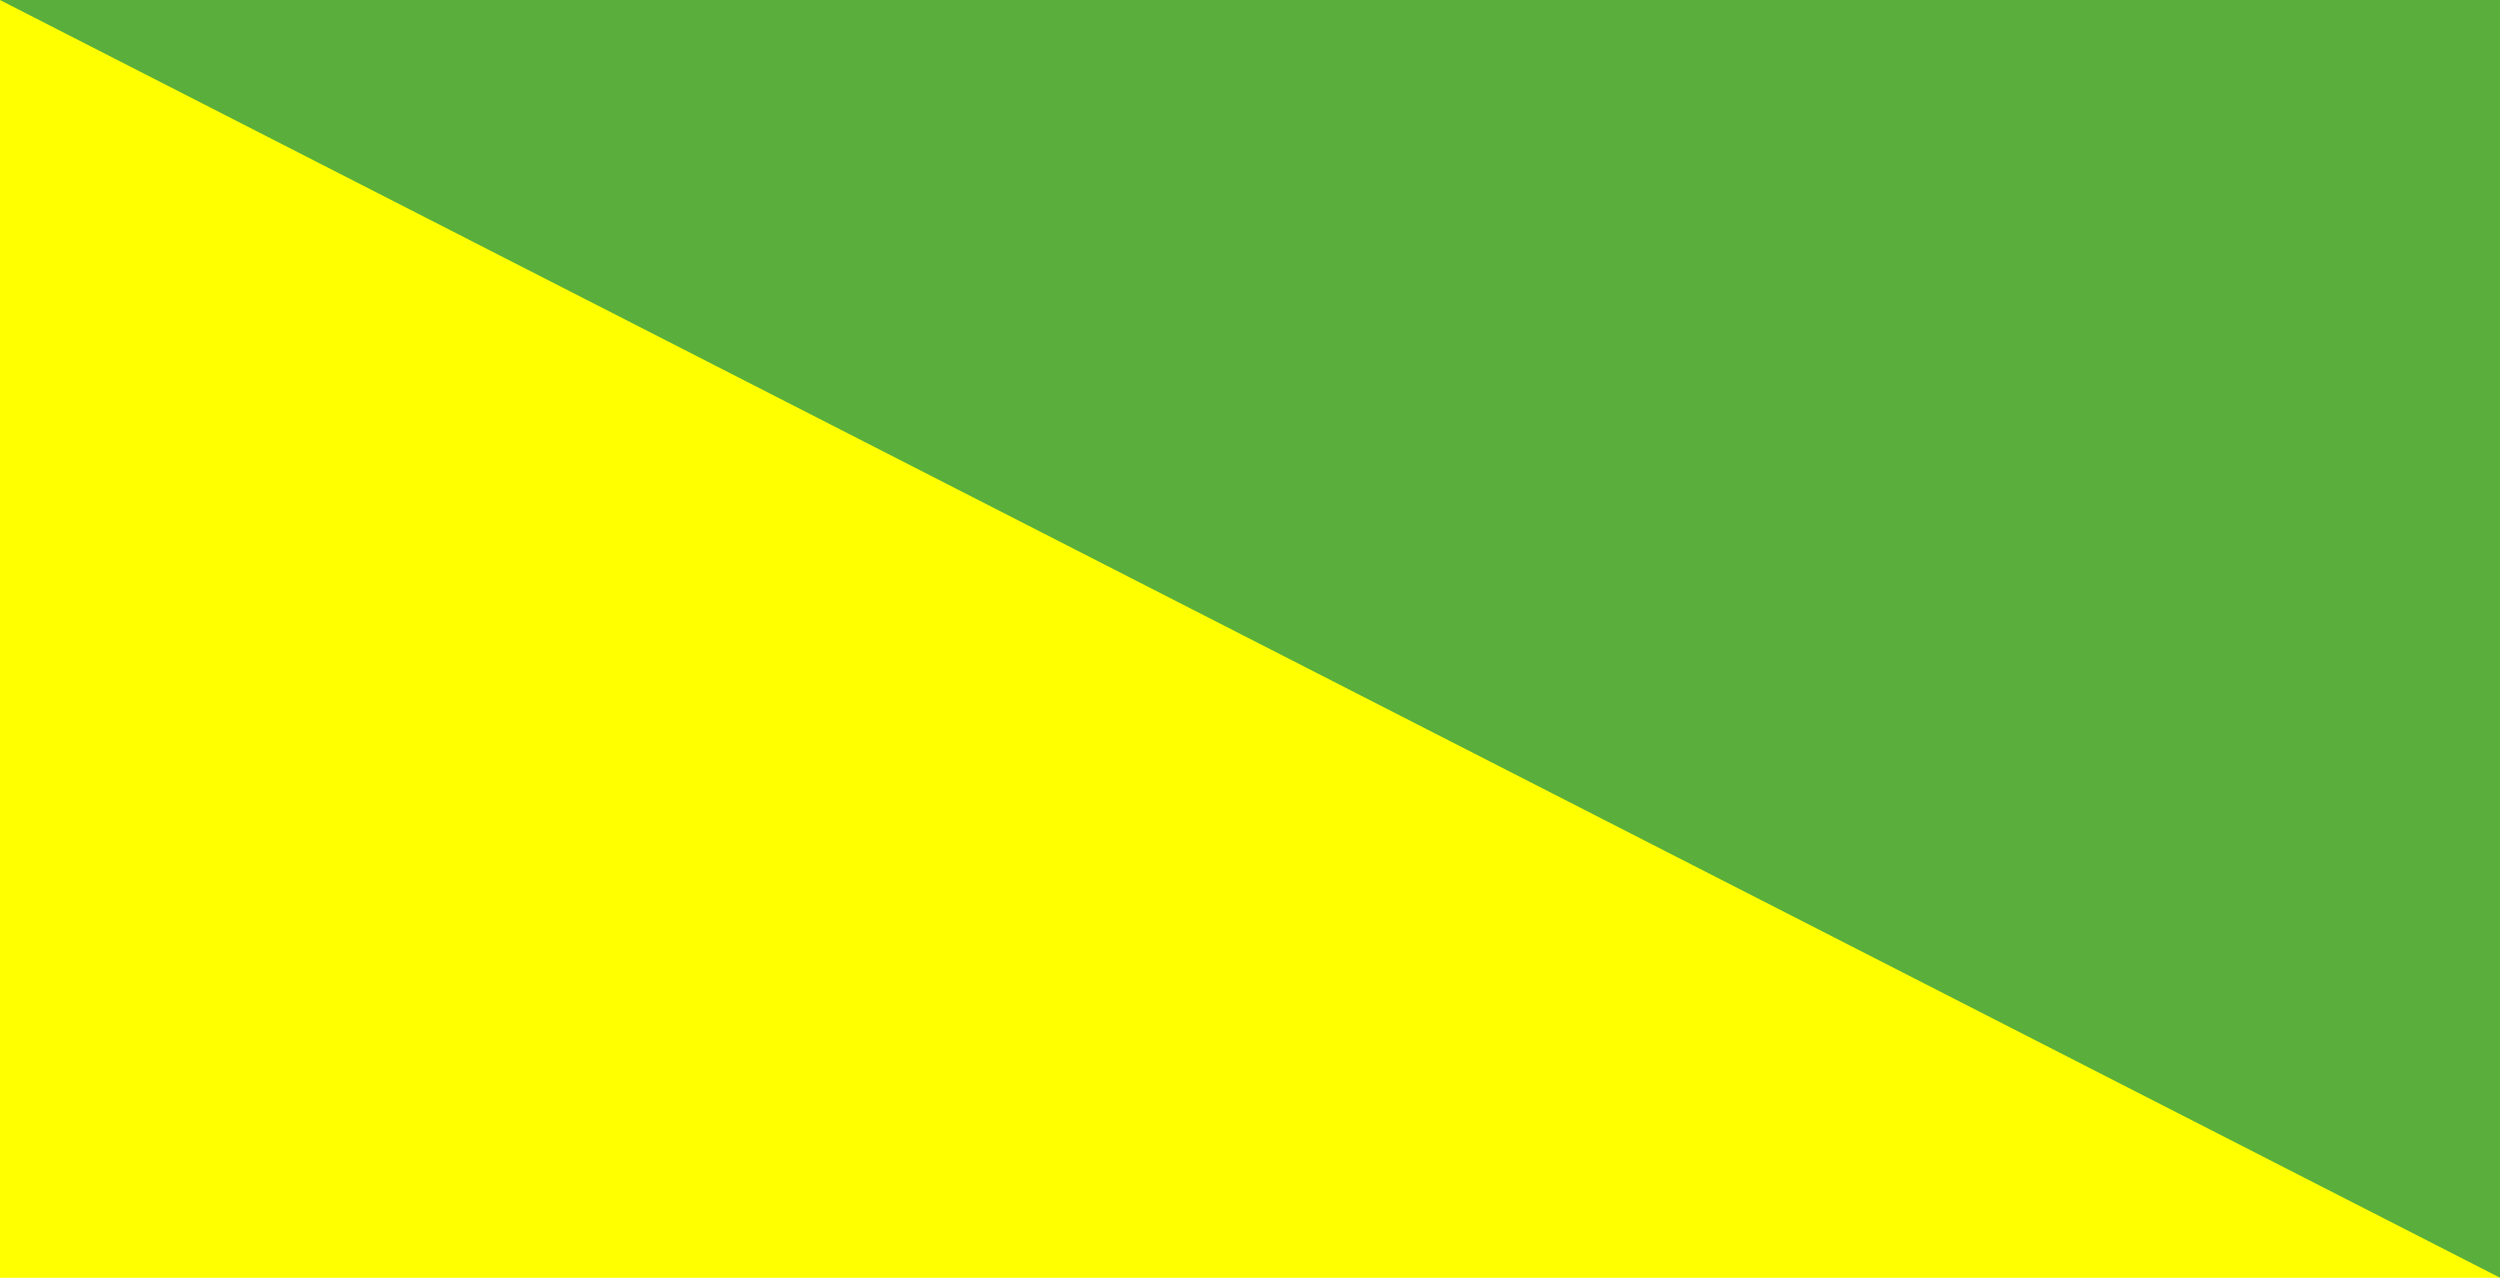 <?xml version="1.0" encoding="UTF-8" standalone="no"?>
<svg
   xmlns:dc="http://purl.org/dc/elements/1.1/"
   xmlns:cc="http://creativecommons.org/ns#"
   xmlns:rdf="http://www.w3.org/1999/02/22-rdf-syntax-ns#"
   xmlns:svg="http://www.w3.org/2000/svg"
   xmlns="http://www.w3.org/2000/svg"
   xmlns:sodipodi="http://sodipodi.sourceforge.net/DTD/sodipodi-0.dtd"
   xmlns:inkscape="http://www.inkscape.org/namespaces/inkscape"
   height="115"
   width="225"
   viewBox="0 0 4.4 3"
   id="svg3073"
   version="1.1"
   inkscape:version="0.48.2 r9819"
   sodipodi:docname="Bandera Canton Gualaquiza.svg">
  <defs
     id="defs3083" />
  <sodipodi:namedview
     pagecolor="#ffffff"
     bordercolor="#666666"
     borderopacity="1"
     objecttolerance="10"
     gridtolerance="10"
     guidetolerance="10"
     inkscape:pageopacity="0"
     inkscape:pageshadow="2"
     inkscape:window-width="1294"
     inkscape:window-height="760"
     id="namedview3081"
     showgrid="false"
     inkscape:zoom="2.2250293"
     inkscape:cx="184.18257"
     inkscape:cy="112.96819"
     inkscape:window-x="318"
     inkscape:window-y="202"
     inkscape:window-maximized="0"
     inkscape:current-layer="svg3073"
     showguides="true"
     inkscape:guide-bbox="true" />
  <rect
     style="fill:#ffff00;fill-opacity:1;fill-rule:nonzero;stroke:none"
     id="rect3753"
     width="5.87"
     height="3"
     x="-0.735"
     y="-4.7955617e-017" />
  <path
     style="fill:#5aaf3c;fill-opacity:1;stroke:none;stroke-width:0.02px;stroke-linecap:butt;stroke-linejoin:miter;stroke-opacity:1"
     d="m -0.735,0 5.87,0 0,3 z"
     id="path3855"
     inkscape:connector-curvature="0"
     sodipodi:nodetypes="cccc" />
</svg>
